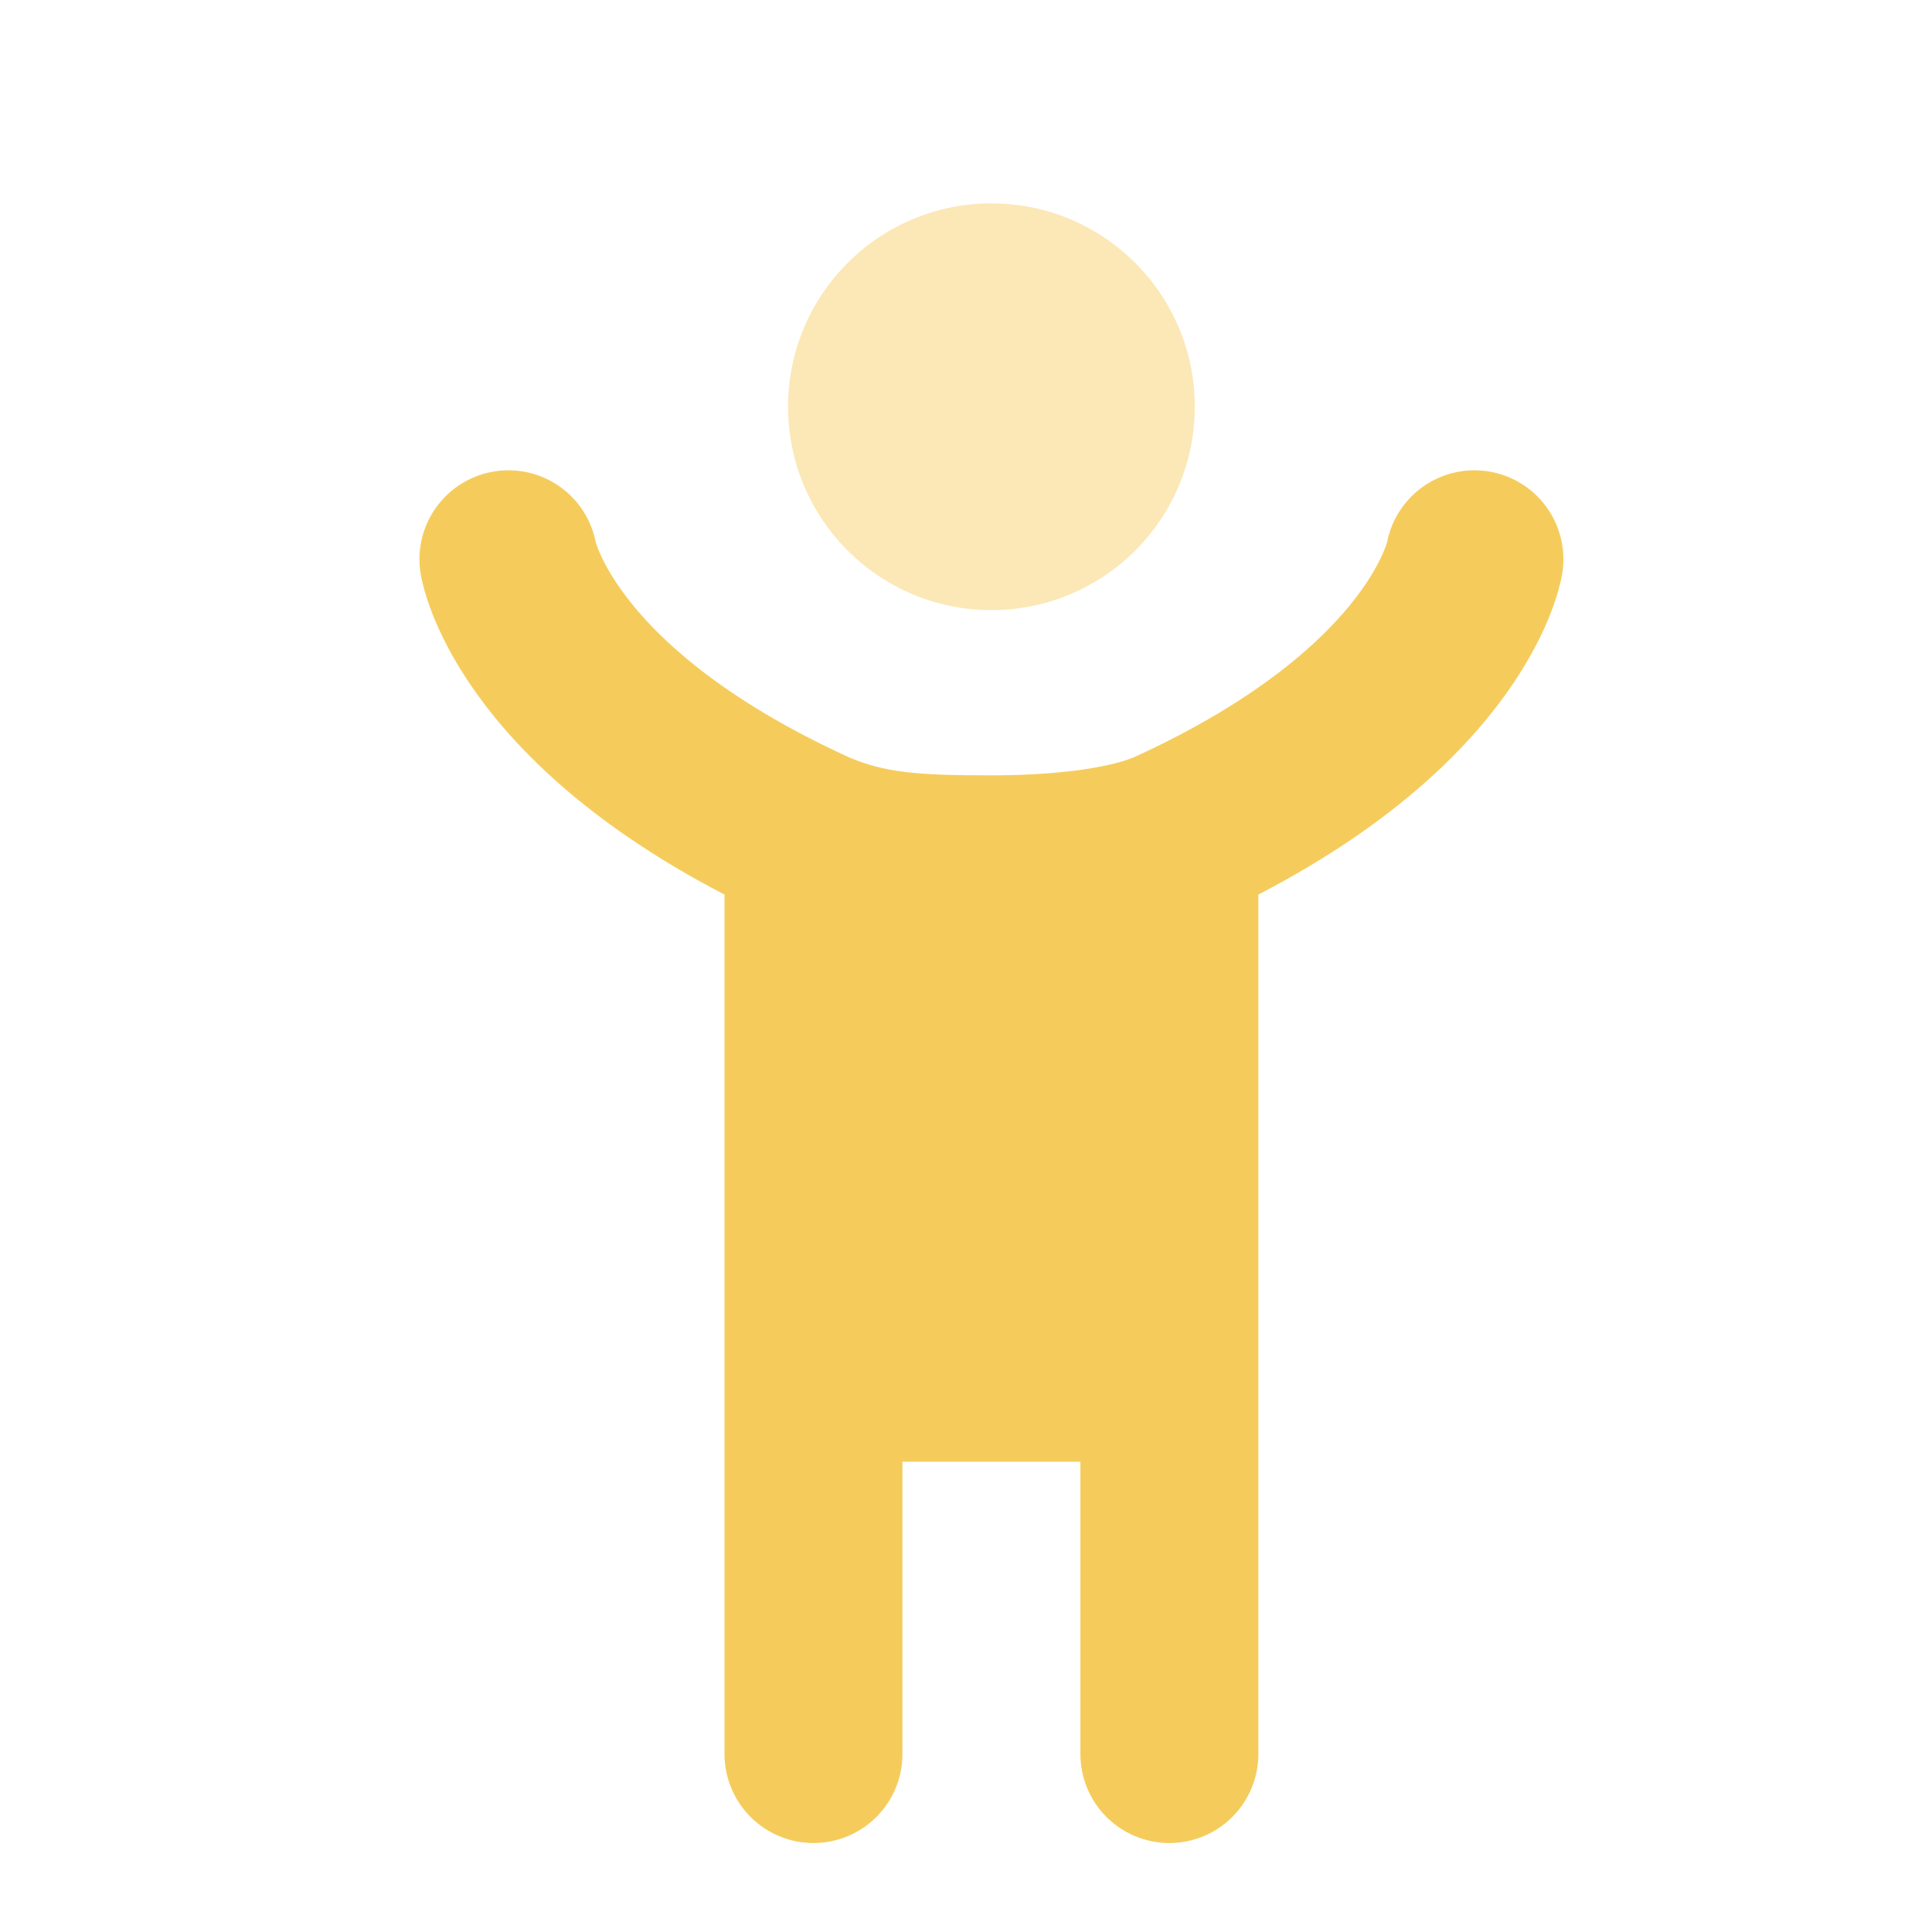 <svg width="38" height="38" viewBox="0 0 38 38" fill="none" xmlns="http://www.w3.org/2000/svg">
<path d="M19.5 17C21 17 22.25 16.822 23 16.5V27H16V16.5C17.056 16.953 18 17 19.5 17Z" fill="#F5CC5C"/>
<path d="M10 11C10 11 10.5 14 16 16.5M29 11C29 11 28.5 14 23 16.5M23 16.5C22.25 16.822 21 17 19.5 17C18 17 17.056 16.953 16 16.5M23 16.5C23 20.601 23 27 23 27M23 16.5V27M23 34.5V27M16 34.5V27M16 27H23M16 27C16 27 16 20.601 16 16.5M16 27V16.5" stroke="#F5CC5C" stroke-width="3.5" stroke-linecap="round"/>
<circle cx="19.5" cy="8" r="4" fill="#FBE8B6"/>
</svg>
